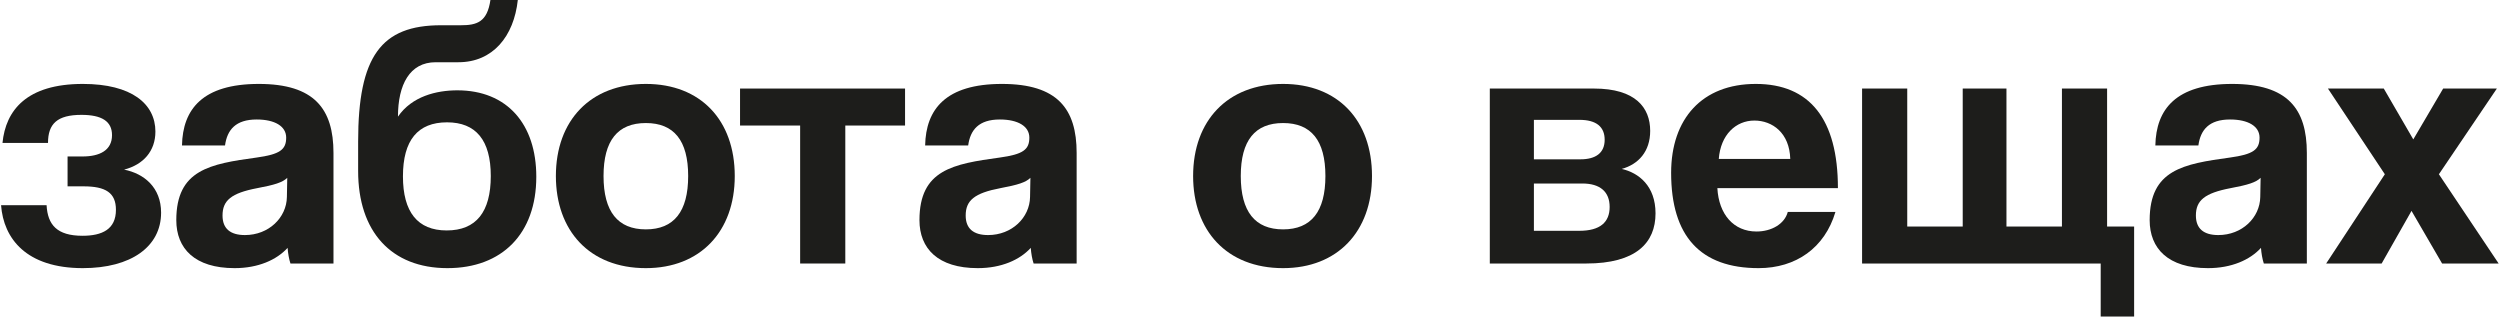 <?xml version="1.0" encoding="UTF-8"?> <svg xmlns="http://www.w3.org/2000/svg" width="703" height="89" viewBox="0 0 703 89" fill="none"> <path d="M702.618 74.1H686.718L678.118 59.3L669.718 74.1H654.118L670.618 49L654.618 24.9H670.318L678.618 39.2L687.018 24.9H702.118L685.818 49L702.618 74.1Z" fill="#1D1D1B"></path> <path d="M635.585 55.4L635.685 50C634.385 51.3 632.085 52 627.285 52.9C619.885 54.3 617.485 56.4 617.485 60.6C617.485 64.3 619.685 66.1 623.785 66.1C630.485 66.1 635.485 61.2 635.585 55.4ZM648.685 74.1H636.585C636.185 72.9 635.885 71.2 635.785 69.7C632.685 73.1 627.485 75.4 620.885 75.4C609.685 75.4 604.485 69.9 604.485 61.9C604.485 47.7 613.985 46.1 627.085 44.3C633.585 43.4 635.385 42.1 635.385 38.7C635.385 35.5 632.185 33.6 627.085 33.6C621.185 33.6 618.785 36.5 618.185 40.9H606.085C606.285 30.7 611.885 23.6 627.685 23.6C643.285 23.6 648.685 30.6 648.685 43V74.1Z" fill="#1D1D1B"></path> <path d="M600.116 89H590.716V74.1H523.616V24.9H536.316V63.7H551.916V24.9H564.216V63.7H579.816V24.9H592.516V63.7H600.116V89Z" fill="#1D1D1B"></path> <path d="M483.323 44.7H503.423C503.223 37.4 498.423 33.9 493.323 33.9C488.123 33.9 483.823 37.9 483.323 44.7ZM516.823 52.9H482.923C483.323 60.3 487.523 65.1 493.923 65.1C498.123 65.1 501.823 63 502.723 59.6H516.123C513.123 69.7 505.023 75.4 494.523 75.4C478.123 75.4 469.923 66.4 469.923 48.6C469.923 33.4 478.623 23.6 493.723 23.6C508.823 23.6 516.823 33.4 516.823 52.9Z" fill="#1D1D1B"></path> <path d="M446.033 74.1H418.933V24.9H448.233C459.933 24.9 464.033 30.3 464.033 36.8C464.033 42.6 460.733 46.2 456.033 47.5C460.833 48.6 465.533 52.3 465.533 60C465.533 68.3 460.033 74.1 446.033 74.1ZM431.333 64.9H444.133C449.933 64.9 452.633 62.5 452.633 58.2C452.633 53.9 449.933 51.6 444.933 51.6H431.333V64.9ZM431.333 44.8H444.433C448.733 44.8 451.233 43 451.233 39.3C451.233 35.7 448.933 33.7 444.133 33.7H431.333V44.8Z" fill="#1D1D1B"></path> <path d="M360.805 64.5C368.705 64.5 372.705 59.5 372.705 49.5C372.705 39.5 368.705 34.6 360.805 34.6C352.905 34.6 348.905 39.5 348.905 49.5C348.905 59.5 352.905 64.5 360.805 64.5ZM360.805 75.4C344.905 75.4 335.505 64.8 335.505 49.5C335.505 33.9 345.205 23.6 360.805 23.6C376.205 23.6 385.805 33.8 385.805 49.5C385.805 65.1 376.105 75.4 360.805 75.4Z" fill="#1D1D1B"></path> <path d="M289.651 55.4L289.751 50C288.451 51.3 286.151 52 281.351 52.9C273.951 54.3 271.551 56.4 271.551 60.6C271.551 64.3 273.751 66.1 277.851 66.1C284.551 66.1 289.551 61.2 289.651 55.4ZM302.751 74.1H290.651C290.251 72.9 289.951 71.2 289.851 69.7C286.751 73.1 281.551 75.4 274.951 75.4C263.751 75.4 258.551 69.9 258.551 61.9C258.551 47.7 268.051 46.1 281.151 44.3C287.651 43.4 289.451 42.1 289.451 38.7C289.451 35.5 286.251 33.6 281.151 33.6C275.251 33.6 272.851 36.5 272.251 40.9H260.151C260.351 30.7 265.951 23.6 281.751 23.6C297.351 23.6 302.751 30.6 302.751 43V74.1Z" fill="#1D1D1B"></path> <path d="M237.7 74.1H225V35.3H208.1V24.9H254.5V35.3H237.7V74.1Z" fill="#1D1D1B"></path> <path d="M181.614 64.5C189.514 64.5 193.514 59.5 193.514 49.5C193.514 39.5 189.514 34.6 181.614 34.6C173.714 34.6 169.714 39.5 169.714 49.5C169.714 59.5 173.714 64.5 181.614 64.5ZM181.614 75.4C165.714 75.4 156.314 64.8 156.314 49.5C156.314 33.9 166.014 23.6 181.614 23.6C197.014 23.6 206.614 33.8 206.614 49.5C206.614 65.1 196.914 75.4 181.614 75.4Z" fill="#1D1D1B"></path> <path d="M125.808 75.4C110.008 75.4 100.708 65.1 100.708 48.1V39.8C100.708 15.8 107.208 7.1 124.008 7.1H129.608C134.108 7.1 137.008 6.2 137.908 0H145.608C144.508 10.2 138.608 17.5 128.908 17.5H122.508C115.208 17.5 111.908 23.8 111.908 32.8C115.808 27.1 122.708 25.4 128.608 25.4C142.608 25.4 150.808 34.9 150.808 49.7C150.808 65.7 141.208 75.4 125.808 75.4ZM125.608 64.8C133.908 64.8 138.008 59.6 138.008 49.5C138.008 39.4 133.808 34.4 125.708 34.4C117.508 34.4 113.308 39.4 113.308 49.6C113.308 59.6 117.408 64.8 125.608 64.8Z" fill="#1D1D1B"></path> <path d="M80.675 55.4L80.775 50C79.475 51.3 77.175 52 72.375 52.9C64.975 54.3 62.575 56.4 62.575 60.6C62.575 64.3 64.775 66.1 68.875 66.1C75.575 66.1 80.575 61.2 80.675 55.4ZM93.775 74.1H81.675C81.275 72.9 80.975 71.2 80.875 69.7C77.775 73.1 72.575 75.4 65.975 75.4C54.775 75.4 49.575 69.9 49.575 61.9C49.575 47.7 59.075 46.1 72.175 44.3C78.675 43.4 80.475 42.1 80.475 38.7C80.475 35.5 77.275 33.6 72.175 33.6C66.275 33.6 63.875 36.5 63.275 40.9H51.175C51.375 30.7 56.975 23.6 72.775 23.6C88.375 23.6 93.775 30.6 93.775 43V74.1Z" fill="#1D1D1B"></path> <path d="M23.5 52.4H19V44H23.2C28 44 31.5 42.3 31.5 38C31.5 34.1 28.6 32.3 22.9 32.3C16.1 32.3 13.5 34.8 13.5 40.2H0.7C1.6 31 7.5 23.6 23.3 23.6C37 23.6 43.7 29.2 43.7 37C43.7 42.5 40.3 46.3 34.9 47.7C40.5 48.8 45.3 52.7 45.3 59.8C45.3 69.4 36.8 75.4 23.3 75.4C7.4 75.4 1 67.1 0.3 57.7H13.1C13.4 63.2 16 66.3 23.2 66.3C28.7 66.3 32.6 64.5 32.6 59C32.6 54.2 29.7 52.4 23.5 52.4Z" fill="#1D1D1B"></path> </svg> 
